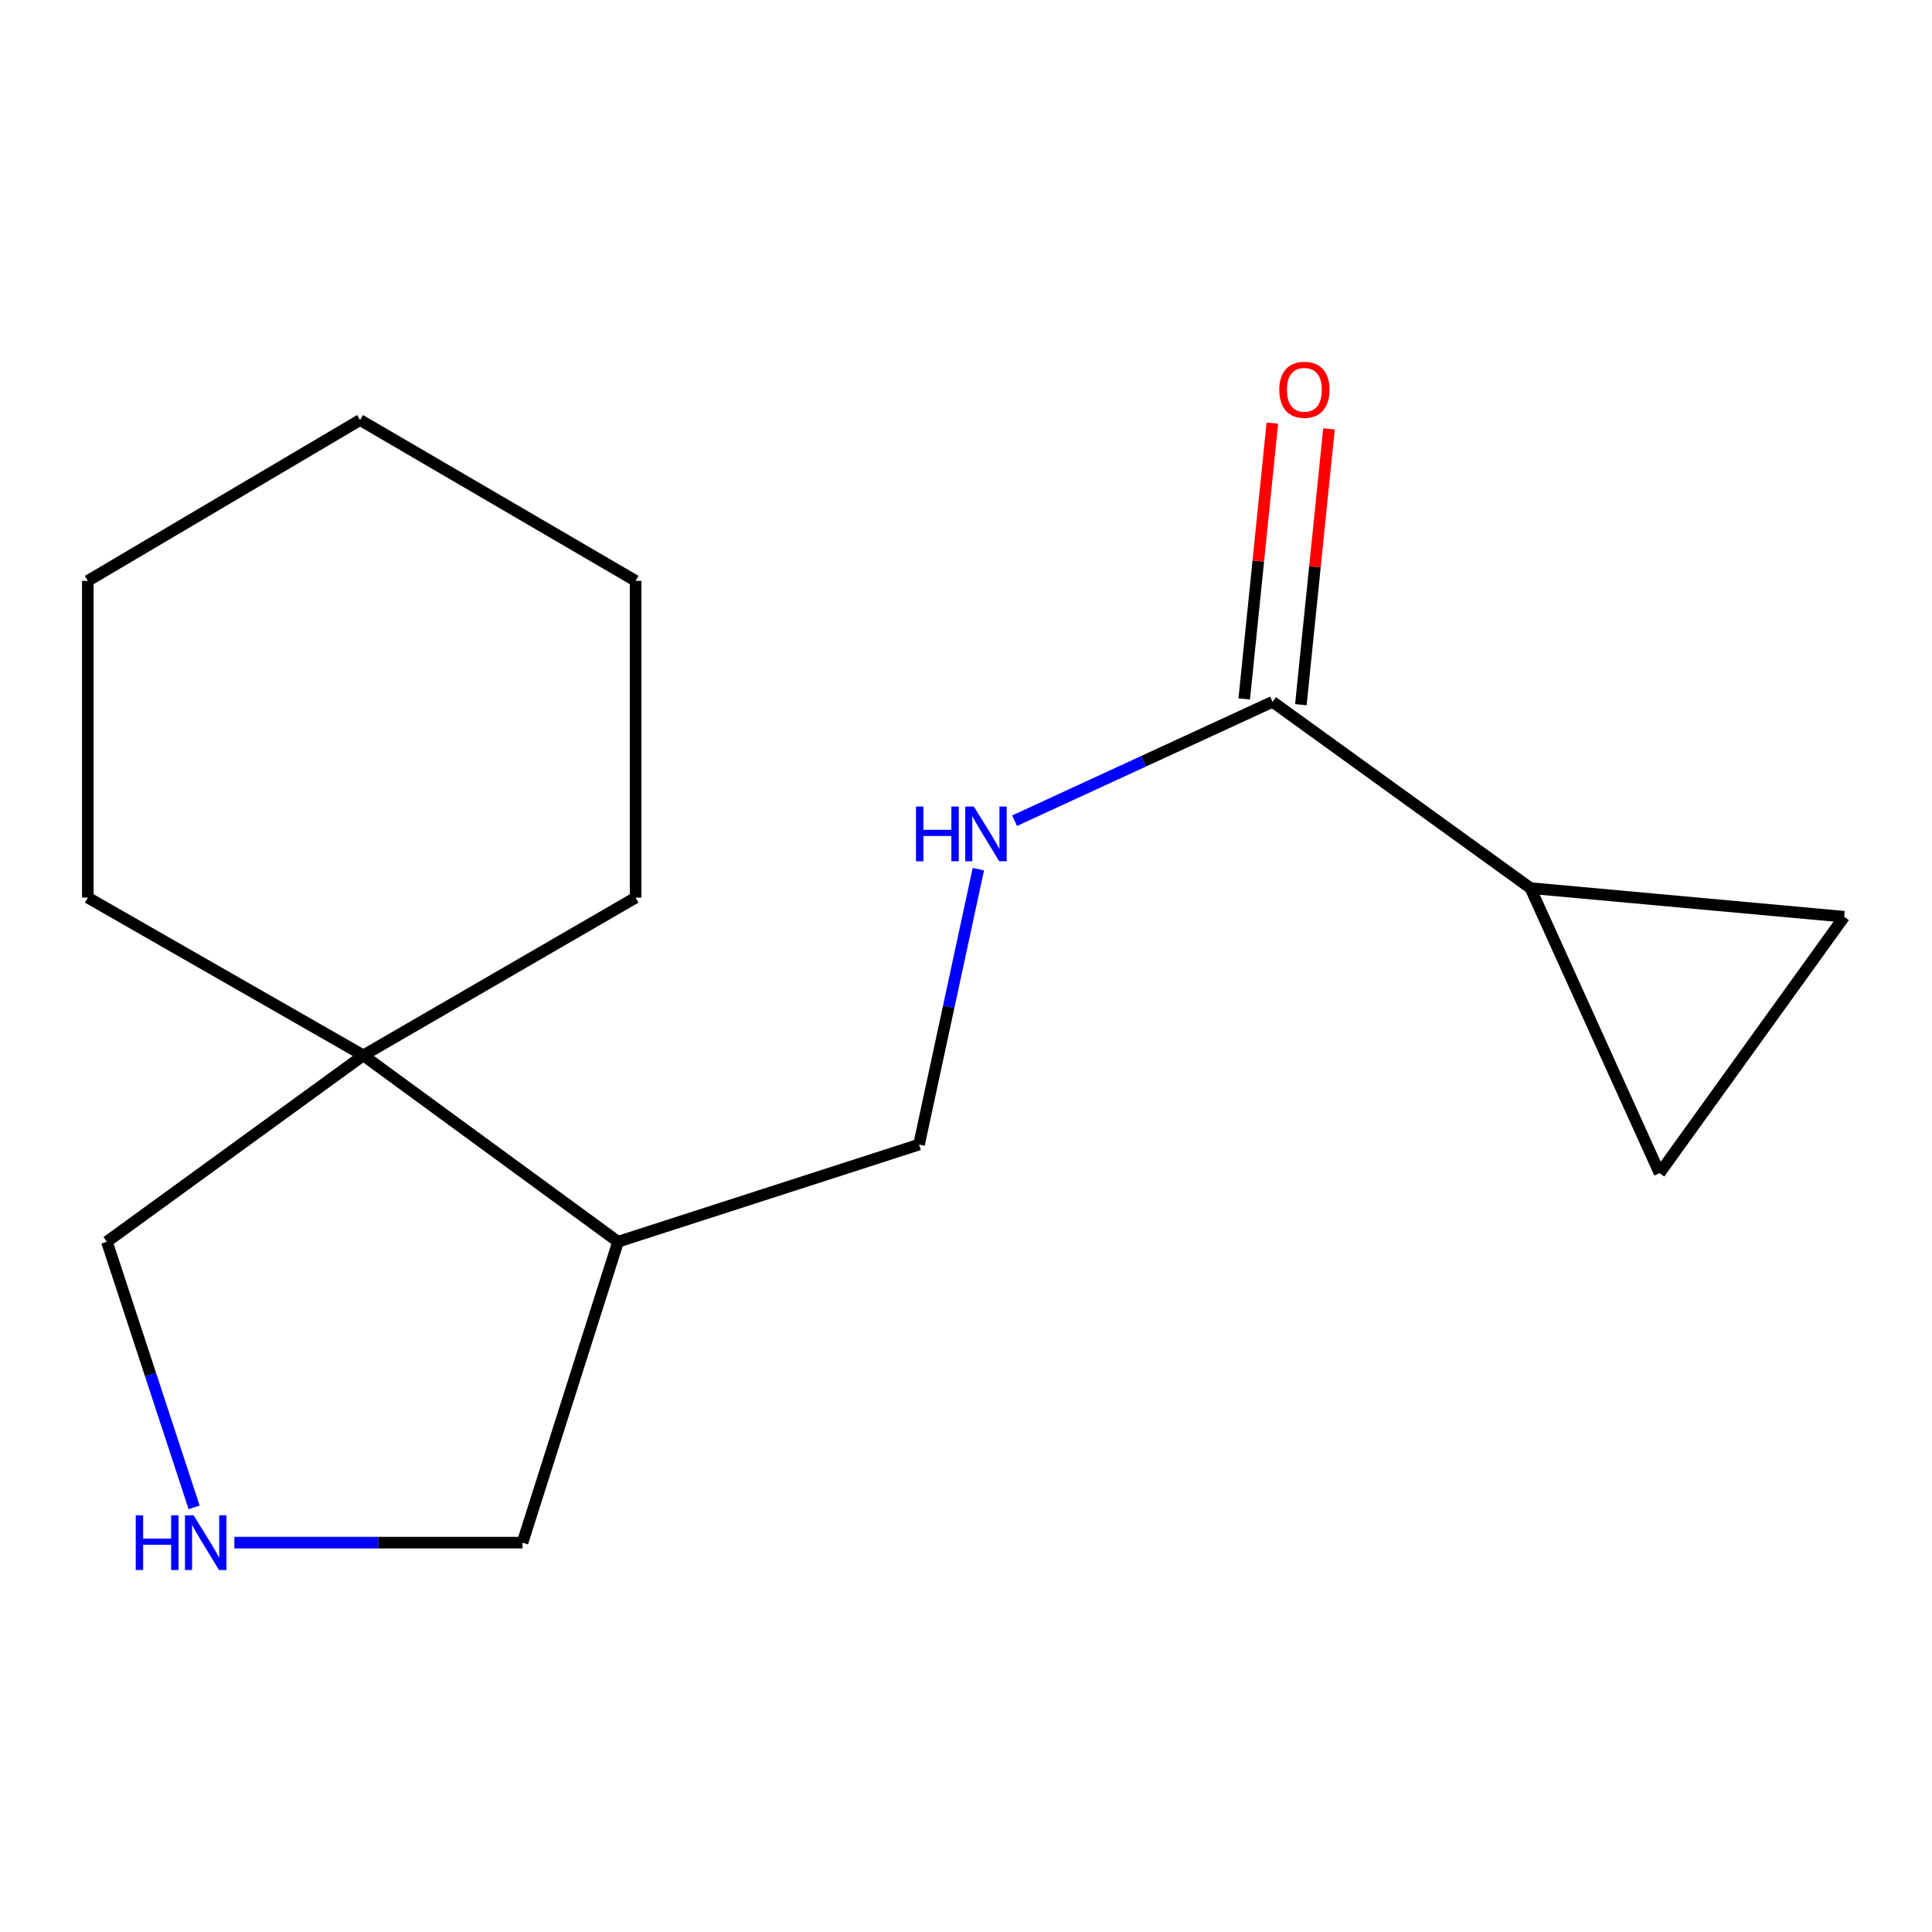 <?xml version='1.0' encoding='iso-8859-1'?>
<svg version='1.1' baseProfile='full'
              xmlns='http://www.w3.org/2000/svg'
                      xmlns:rdkit='http://www.rdkit.org/xml'
                      xmlns:xlink='http://www.w3.org/1999/xlink'
                  xml:space='preserve'
width='1000px' height='1000px' viewBox='0 0 1000 1000'>
<!-- END OF HEADER -->
<rect style='opacity:1.0;fill:#FFFFFF;stroke:none' width='1000' height='1000' x='0' y='0'> </rect>
<path class='bond-0' d='M 792.162,459.677 L 658.668,363.256' style='fill:none;fill-rule:evenodd;stroke:#000000;stroke-width:6px;stroke-linecap:butt;stroke-linejoin:miter;stroke-opacity:1' />
<path class='bond-1' d='M 792.162,459.677 L 858.991,607.215' style='fill:none;fill-rule:evenodd;stroke:#000000;stroke-width:6px;stroke-linecap:butt;stroke-linejoin:miter;stroke-opacity:1' />
<path class='bond-2' d='M 792.162,459.677 L 954.545,474.506' style='fill:none;fill-rule:evenodd;stroke:#000000;stroke-width:6px;stroke-linecap:butt;stroke-linejoin:miter;stroke-opacity:1' />
<path class='bond-3' d='M 658.668,363.256 L 591.91,394.024' style='fill:none;fill-rule:evenodd;stroke:#000000;stroke-width:6px;stroke-linecap:butt;stroke-linejoin:miter;stroke-opacity:1' />
<path class='bond-3' d='M 591.91,394.024 L 525.151,424.791' style='fill:none;fill-rule:evenodd;stroke:#0000FF;stroke-width:6px;stroke-linecap:butt;stroke-linejoin:miter;stroke-opacity:1' />
<path class='bond-8' d='M 673.323,364.751 L 680.604,293.37' style='fill:none;fill-rule:evenodd;stroke:#000000;stroke-width:6px;stroke-linecap:butt;stroke-linejoin:miter;stroke-opacity:1' />
<path class='bond-8' d='M 680.604,293.37 L 687.885,221.99' style='fill:none;fill-rule:evenodd;stroke:#FF0000;stroke-width:6px;stroke-linecap:butt;stroke-linejoin:miter;stroke-opacity:1' />
<path class='bond-8' d='M 644.013,361.761 L 651.294,290.38' style='fill:none;fill-rule:evenodd;stroke:#000000;stroke-width:6px;stroke-linecap:butt;stroke-linejoin:miter;stroke-opacity:1' />
<path class='bond-8' d='M 651.294,290.38 L 658.575,219' style='fill:none;fill-rule:evenodd;stroke:#FF0000;stroke-width:6px;stroke-linecap:butt;stroke-linejoin:miter;stroke-opacity:1' />
<path class='bond-16' d='M 858.991,607.215 L 954.545,474.506' style='fill:none;fill-rule:evenodd;stroke:#000000;stroke-width:6px;stroke-linecap:butt;stroke-linejoin:miter;stroke-opacity:1' />
<path class='bond-7' d='M 506.392,449.895 L 491.043,521.157' style='fill:none;fill-rule:evenodd;stroke:#0000FF;stroke-width:6px;stroke-linecap:butt;stroke-linejoin:miter;stroke-opacity:1' />
<path class='bond-7' d='M 491.043,521.157 L 475.694,592.419' style='fill:none;fill-rule:evenodd;stroke:#000000;stroke-width:6px;stroke-linecap:butt;stroke-linejoin:miter;stroke-opacity:1' />
<path class='bond-4' d='M 188.066,546.262 L 319.907,642.717' style='fill:none;fill-rule:evenodd;stroke:#000000;stroke-width:6px;stroke-linecap:butt;stroke-linejoin:miter;stroke-opacity:1' />
<path class='bond-9' d='M 188.066,546.262 L 55.324,642.717' style='fill:none;fill-rule:evenodd;stroke:#000000;stroke-width:6px;stroke-linecap:butt;stroke-linejoin:miter;stroke-opacity:1' />
<path class='bond-11' d='M 188.066,546.262 L 328.991,464.604' style='fill:none;fill-rule:evenodd;stroke:#000000;stroke-width:6px;stroke-linecap:butt;stroke-linejoin:miter;stroke-opacity:1' />
<path class='bond-12' d='M 188.066,546.262 L 45.455,464.604' style='fill:none;fill-rule:evenodd;stroke:#000000;stroke-width:6px;stroke-linecap:butt;stroke-linejoin:miter;stroke-opacity:1' />
<path class='bond-5' d='M 121.312,798.471 L 195.878,798.471' style='fill:none;fill-rule:evenodd;stroke:#0000FF;stroke-width:6px;stroke-linecap:butt;stroke-linejoin:miter;stroke-opacity:1' />
<path class='bond-5' d='M 195.878,798.471 L 270.444,798.471' style='fill:none;fill-rule:evenodd;stroke:#000000;stroke-width:6px;stroke-linecap:butt;stroke-linejoin:miter;stroke-opacity:1' />
<path class='bond-17' d='M 100.477,780.213 L 77.901,711.465' style='fill:none;fill-rule:evenodd;stroke:#0000FF;stroke-width:6px;stroke-linecap:butt;stroke-linejoin:miter;stroke-opacity:1' />
<path class='bond-17' d='M 77.901,711.465 L 55.324,642.717' style='fill:none;fill-rule:evenodd;stroke:#000000;stroke-width:6px;stroke-linecap:butt;stroke-linejoin:miter;stroke-opacity:1' />
<path class='bond-6' d='M 319.907,642.717 L 475.694,592.419' style='fill:none;fill-rule:evenodd;stroke:#000000;stroke-width:6px;stroke-linecap:butt;stroke-linejoin:miter;stroke-opacity:1' />
<path class='bond-10' d='M 319.907,642.717 L 270.444,798.471' style='fill:none;fill-rule:evenodd;stroke:#000000;stroke-width:6px;stroke-linecap:butt;stroke-linejoin:miter;stroke-opacity:1' />
<path class='bond-13' d='M 328.991,464.604 L 328.991,300.65' style='fill:none;fill-rule:evenodd;stroke:#000000;stroke-width:6px;stroke-linecap:butt;stroke-linejoin:miter;stroke-opacity:1' />
<path class='bond-14' d='M 45.455,464.604 L 45.455,300.65' style='fill:none;fill-rule:evenodd;stroke:#000000;stroke-width:6px;stroke-linecap:butt;stroke-linejoin:miter;stroke-opacity:1' />
<path class='bond-18' d='M 328.991,300.65 L 186.38,217.404' style='fill:none;fill-rule:evenodd;stroke:#000000;stroke-width:6px;stroke-linecap:butt;stroke-linejoin:miter;stroke-opacity:1' />
<path class='bond-15' d='M 45.455,300.65 L 186.38,217.404' style='fill:none;fill-rule:evenodd;stroke:#000000;stroke-width:6px;stroke-linecap:butt;stroke-linejoin:miter;stroke-opacity:1' />
<path  class='atom-4' d='M 474.108 417.463
L 477.948 417.463
L 477.948 429.503
L 492.428 429.503
L 492.428 417.463
L 496.268 417.463
L 496.268 445.783
L 492.428 445.783
L 492.428 432.703
L 477.948 432.703
L 477.948 445.783
L 474.108 445.783
L 474.108 417.463
' fill='#0000FF'/>
<path  class='atom-4' d='M 504.068 417.463
L 513.348 432.463
Q 514.268 433.943, 515.748 436.623
Q 517.228 439.303, 517.308 439.463
L 517.308 417.463
L 521.068 417.463
L 521.068 445.783
L 517.188 445.783
L 507.228 429.383
Q 506.068 427.463, 504.828 425.263
Q 503.628 423.063, 503.268 422.383
L 503.268 445.783
L 499.588 445.783
L 499.588 417.463
L 504.068 417.463
' fill='#0000FF'/>
<path  class='atom-6' d='M 70.253 784.311
L 74.093 784.311
L 74.093 796.351
L 88.573 796.351
L 88.573 784.311
L 92.413 784.311
L 92.413 812.631
L 88.573 812.631
L 88.573 799.551
L 74.093 799.551
L 74.093 812.631
L 70.253 812.631
L 70.253 784.311
' fill='#0000FF'/>
<path  class='atom-6' d='M 100.213 784.311
L 109.493 799.311
Q 110.413 800.791, 111.893 803.471
Q 113.373 806.151, 113.453 806.311
L 113.453 784.311
L 117.213 784.311
L 117.213 812.631
L 113.333 812.631
L 103.373 796.231
Q 102.213 794.311, 100.973 792.111
Q 99.773 789.911, 99.413 789.231
L 99.413 812.631
L 95.733 812.631
L 95.733 784.311
L 100.213 784.311
' fill='#0000FF'/>
<path  class='atom-9' d='M 662.15 201.754
Q 662.15 194.954, 665.51 191.154
Q 668.87 187.354, 675.15 187.354
Q 681.43 187.354, 684.79 191.154
Q 688.15 194.954, 688.15 201.754
Q 688.15 208.634, 684.75 212.554
Q 681.35 216.434, 675.15 216.434
Q 668.91 216.434, 665.51 212.554
Q 662.15 208.674, 662.15 201.754
M 675.15 213.234
Q 679.47 213.234, 681.79 210.354
Q 684.15 207.434, 684.15 201.754
Q 684.15 196.194, 681.79 193.394
Q 679.47 190.554, 675.15 190.554
Q 670.83 190.554, 668.47 193.354
Q 666.15 196.154, 666.15 201.754
Q 666.15 207.474, 668.47 210.354
Q 670.83 213.234, 675.15 213.234
' fill='#FF0000'/>
</svg>
